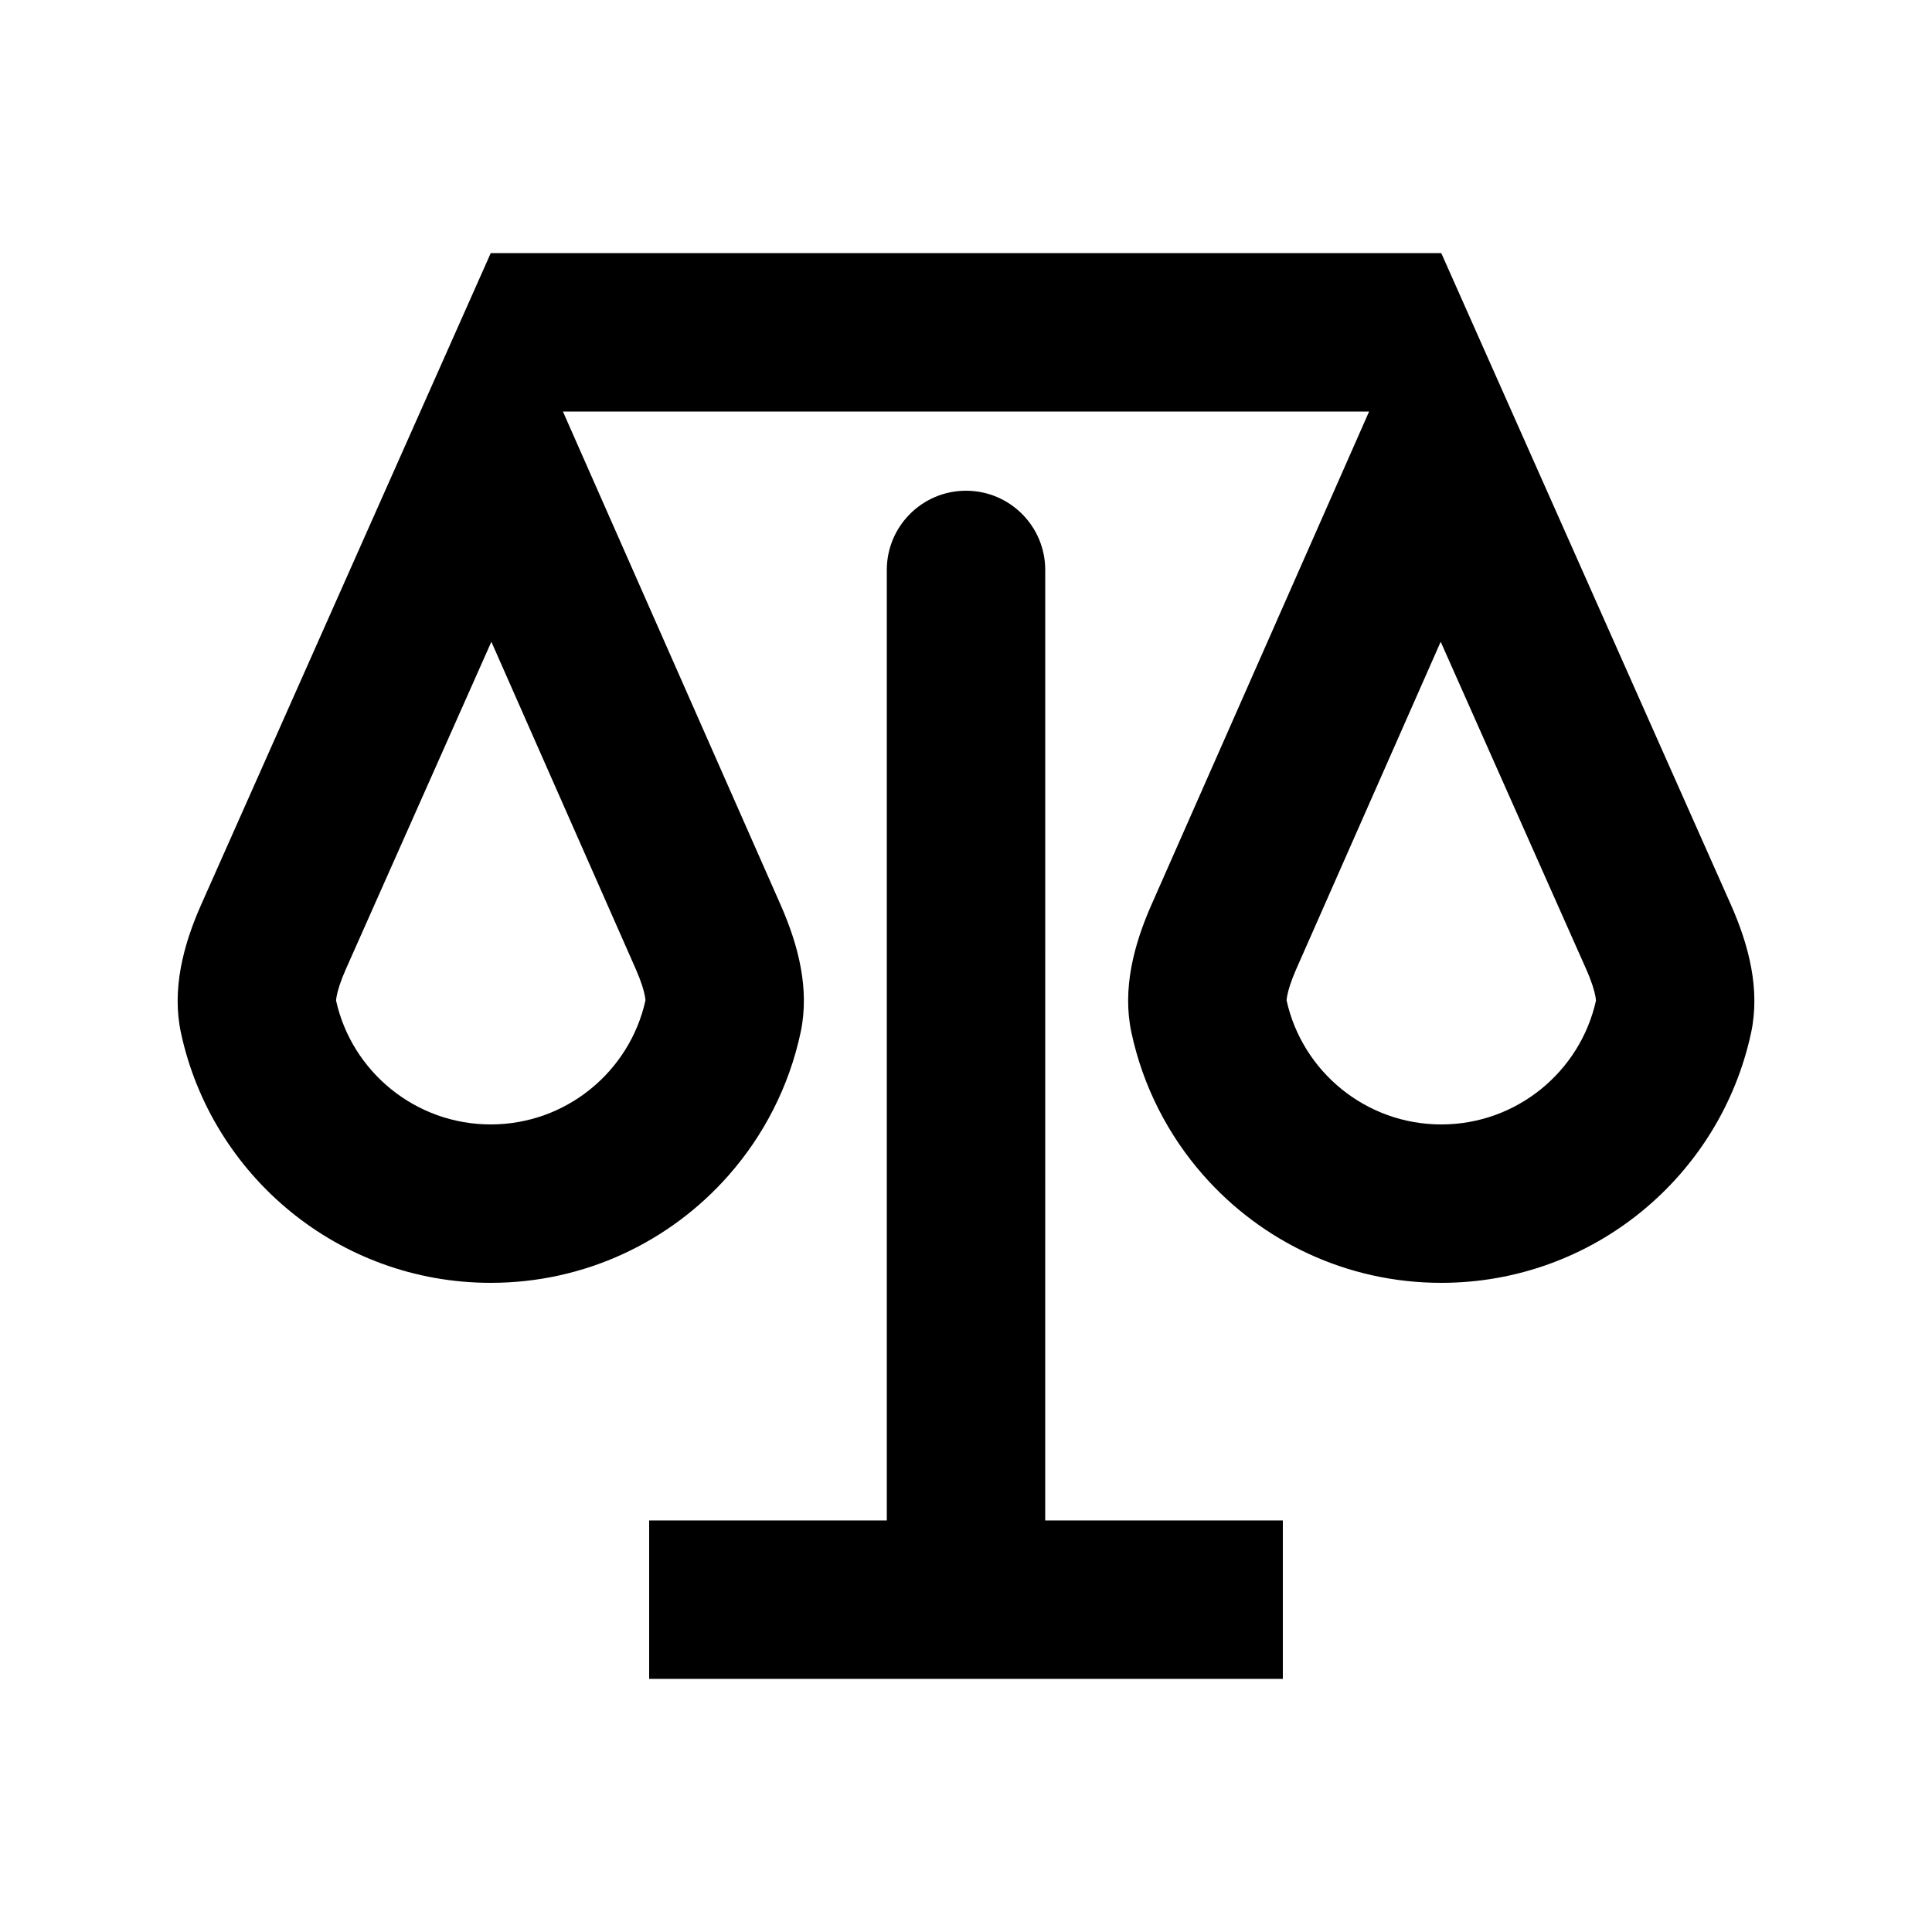 <?xml version="1.0" encoding="UTF-8"?>
<!-- Uploaded to: ICON Repo, www.iconrepo.com, Generator: ICON Repo Mixer Tools -->
<svg fill="#000000" width="800px" height="800px" version="1.1" viewBox="144 144 512 512" xmlns="http://www.w3.org/2000/svg">
 <path d="m462.98 455.54c15.387 17.434 37.895 28.426 62.973 28.426 40.305 0 73.98-28.395 82.105-66.273 2.461-11.488-0.602-23.238-5.371-33.977l-76.734-172.64h-251.9l-76.73 172.64c-4.773 10.738-7.836 22.488-5.371 33.977 8.125 37.879 41.797 66.273 82.102 66.273 25.078 0 47.59-10.992 62.977-28.426 9.363-10.609 16.09-23.609 19.148-37.961 2.434-11.418-0.59-23.098-5.305-33.773l-57.695-130.75h213.65l-57.695 130.75c-4.711 10.676-7.734 22.355-5.305 33.773 3.059 14.352 9.785 27.352 19.152 37.961zm-41.984-160.5c0-11.594-9.398-20.992-20.992-20.992s-20.992 9.398-20.992 20.992v251.9h-62.977v41.984h167.93v-41.984h-62.973zm104.8 19.035-38.25 86.68c-1.465 3.328-2.164 5.691-2.441 7.227-0.109 0.594-0.141 0.961-0.145 1.141 4.144 18.809 20.977 32.863 40.996 32.863 20 0 36.82-14.023 40.988-32.805-0.008-0.18-0.035-0.551-0.145-1.145-0.285-1.547-0.988-3.926-2.477-7.269zm-251.58 0-38.531 86.691c-1.484 3.344-2.191 5.723-2.473 7.269-0.113 0.594-0.141 0.965-0.148 1.145 4.168 18.781 20.988 32.805 40.988 32.805 20.02 0 36.852-14.055 41-32.867-0.008-0.176-0.035-0.547-0.145-1.137-0.281-1.535-0.977-3.898-2.445-7.227z" fill-rule="evenodd"/>
</svg>